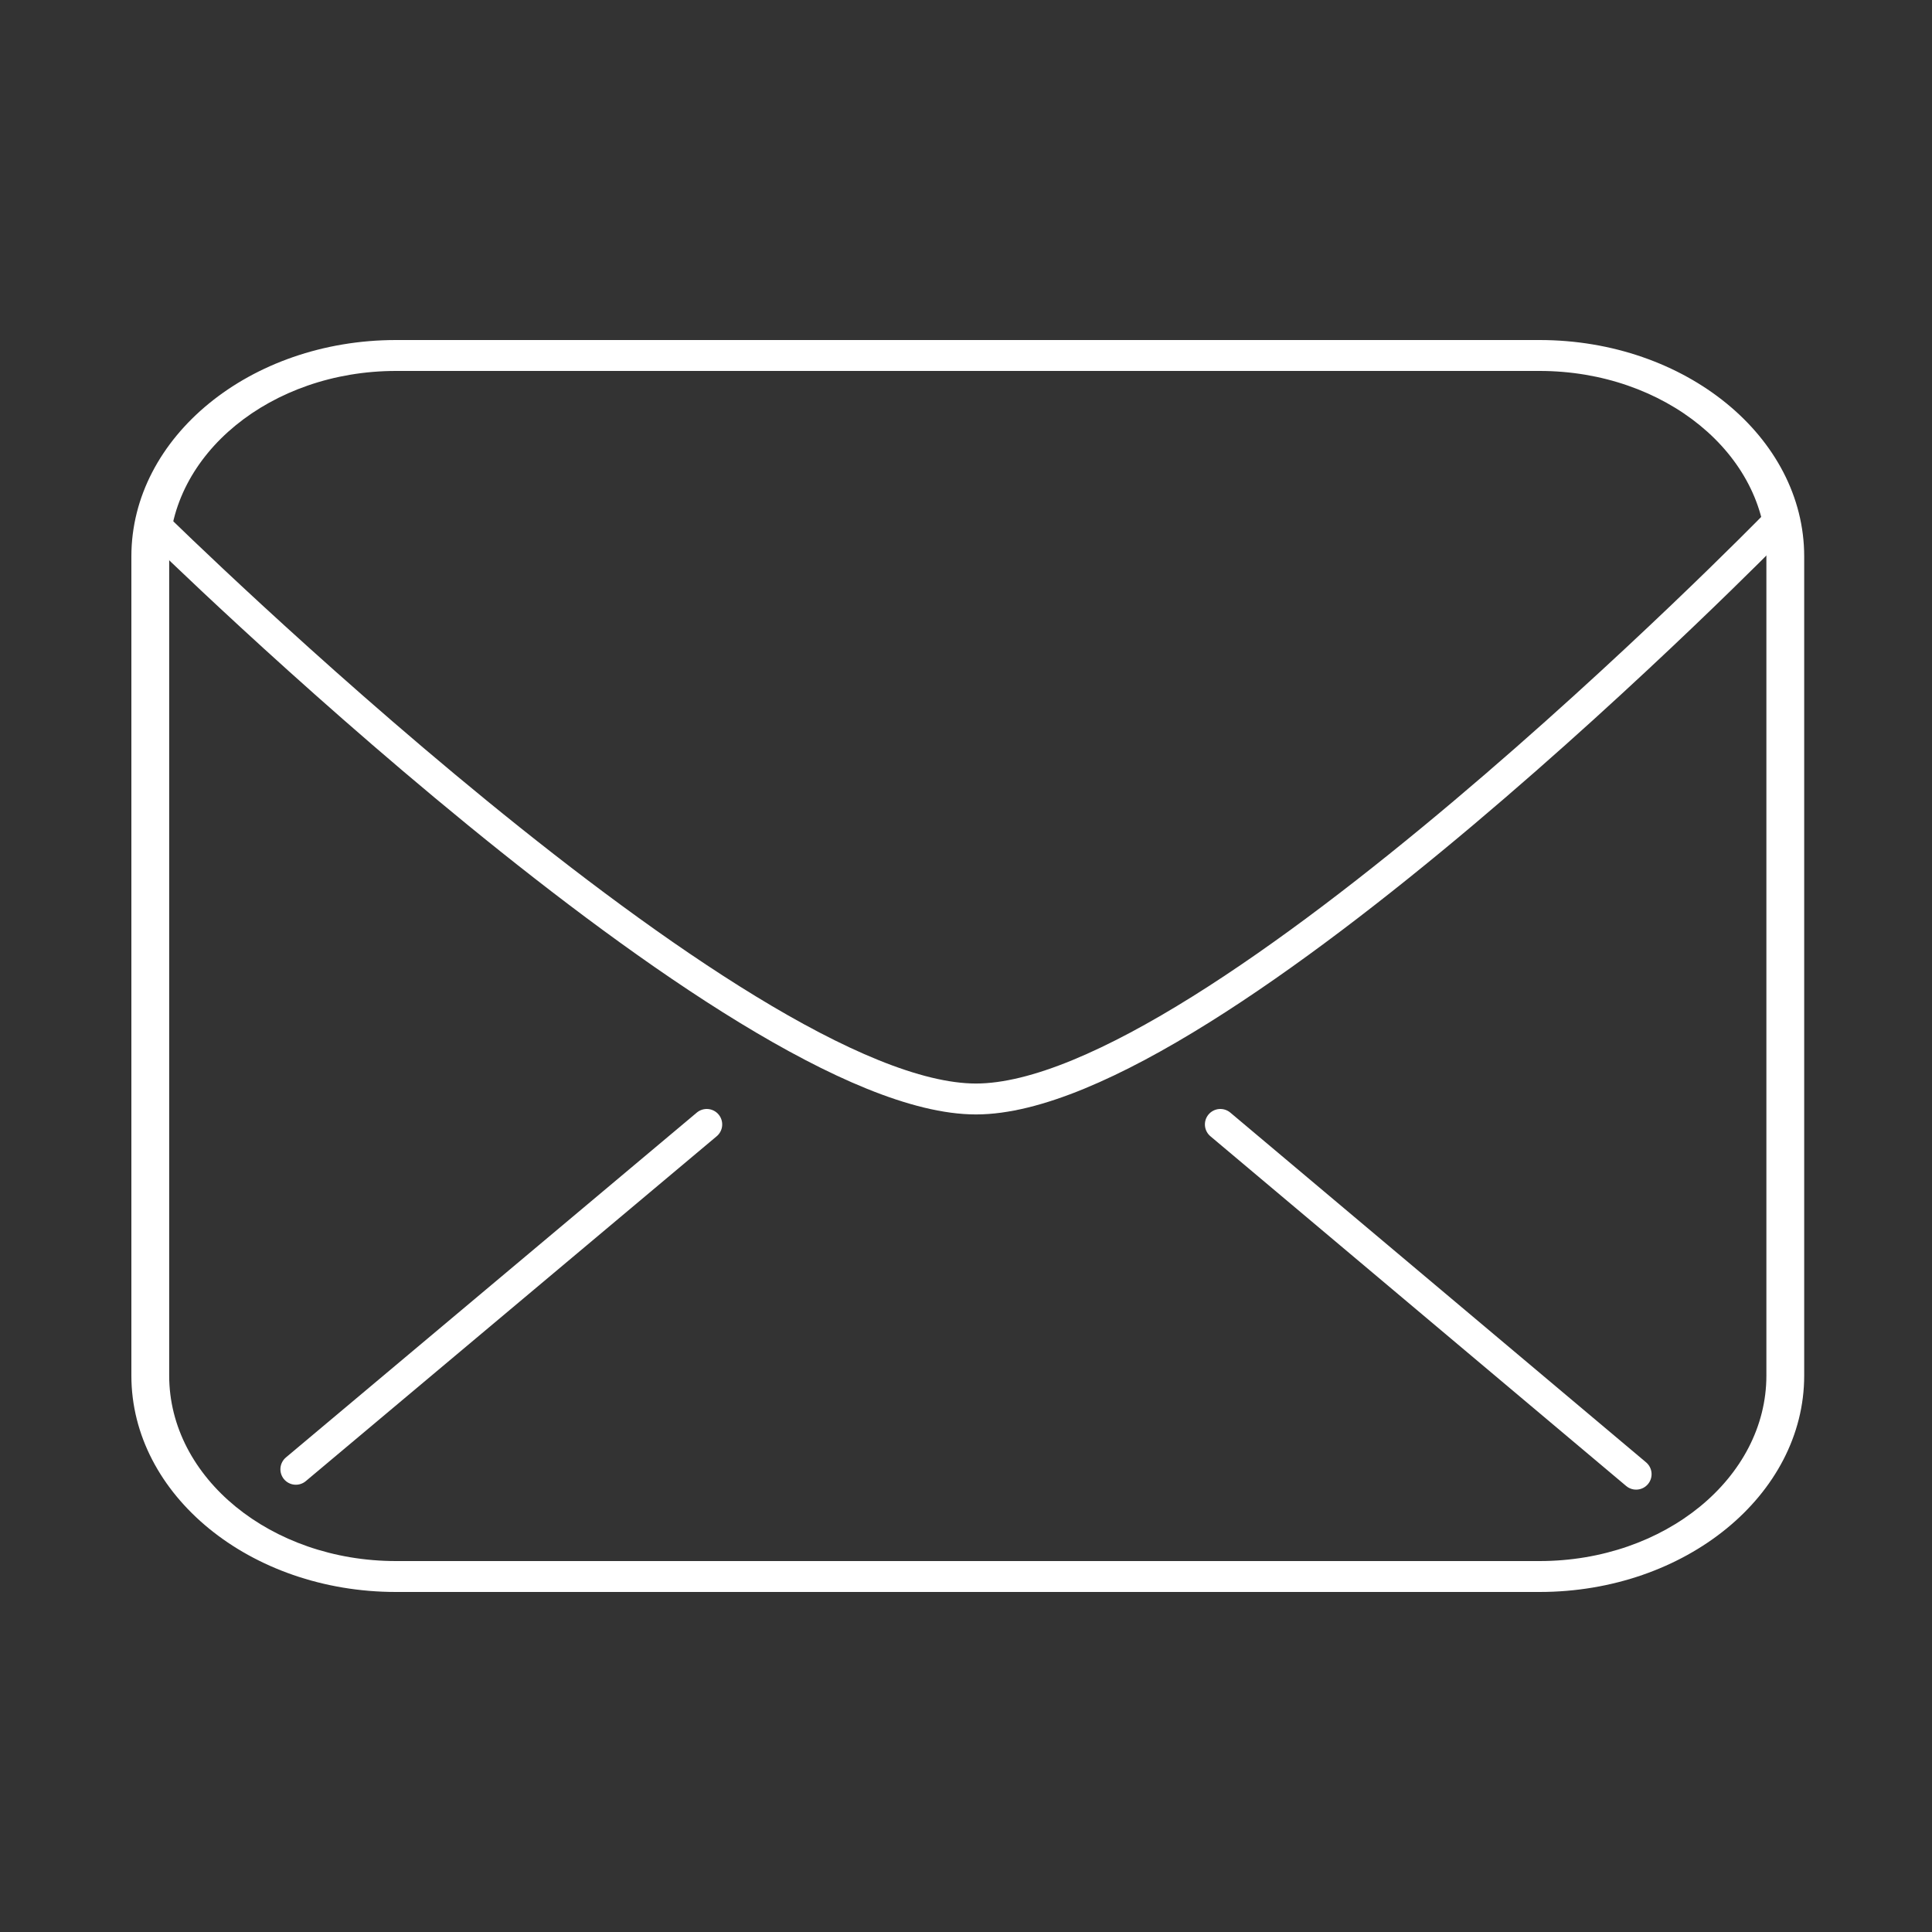<svg xmlns="http://www.w3.org/2000/svg" xmlns:xlink="http://www.w3.org/1999/xlink" width="250" height="250" viewBox="0 0 250 250"><rect x="0" y="0" width="250" height="250" fill="#333333" stroke="none"/><defs><clipPath id="clip-email-icon-white"><rect width="250" height="250"></rect></clipPath></defs><g id="email-icon-white" clip-path="url(#clip-email-icon-white)"><path id="Path_82" data-name="Path 82" d="M182.219,206H34.243C15.361,206,0,193.439,0,178V72C0,56.561,15.361,44,34.243,44H182.219c18.881,0,34.243,12.561,34.243,28V178C216.462,193.439,201.1,206,182.219,206ZM34.243,48C18.058,48,4.892,58.766,4.892,72V178c0,13.233,13.166,24,29.351,24H182.219c16.183,0,29.351-10.767,29.351-24V72c0-13.234-13.167-24-29.351-24Z" transform="translate(17)" fill="#fff"></path><path id="Path_90" data-name="Path 90" d="M9579.27,2138.151s75.3,74.057,106.021,74.057,103.174-74.057,103.174-74.057" transform="translate(-9559 -2070)" fill="none" stroke="#fff" stroke-linecap="round" stroke-linejoin="round" stroke-width="4"></path><path id="Path_91" data-name="Path 91" d="M9650.795,2212.208l-53.169,44.624" transform="translate(-9559.342 -2066.708)" fill="#fff" stroke="#fff" stroke-linecap="round" stroke-width="4"></path><path id="Path_92" data-name="Path 92" d="M9717.256,2212.208l53.8,45.257" transform="translate(-9559.342 -2066.708)" fill="#fff" stroke="#fff" stroke-linecap="round" stroke-width="4"></path></g></svg>